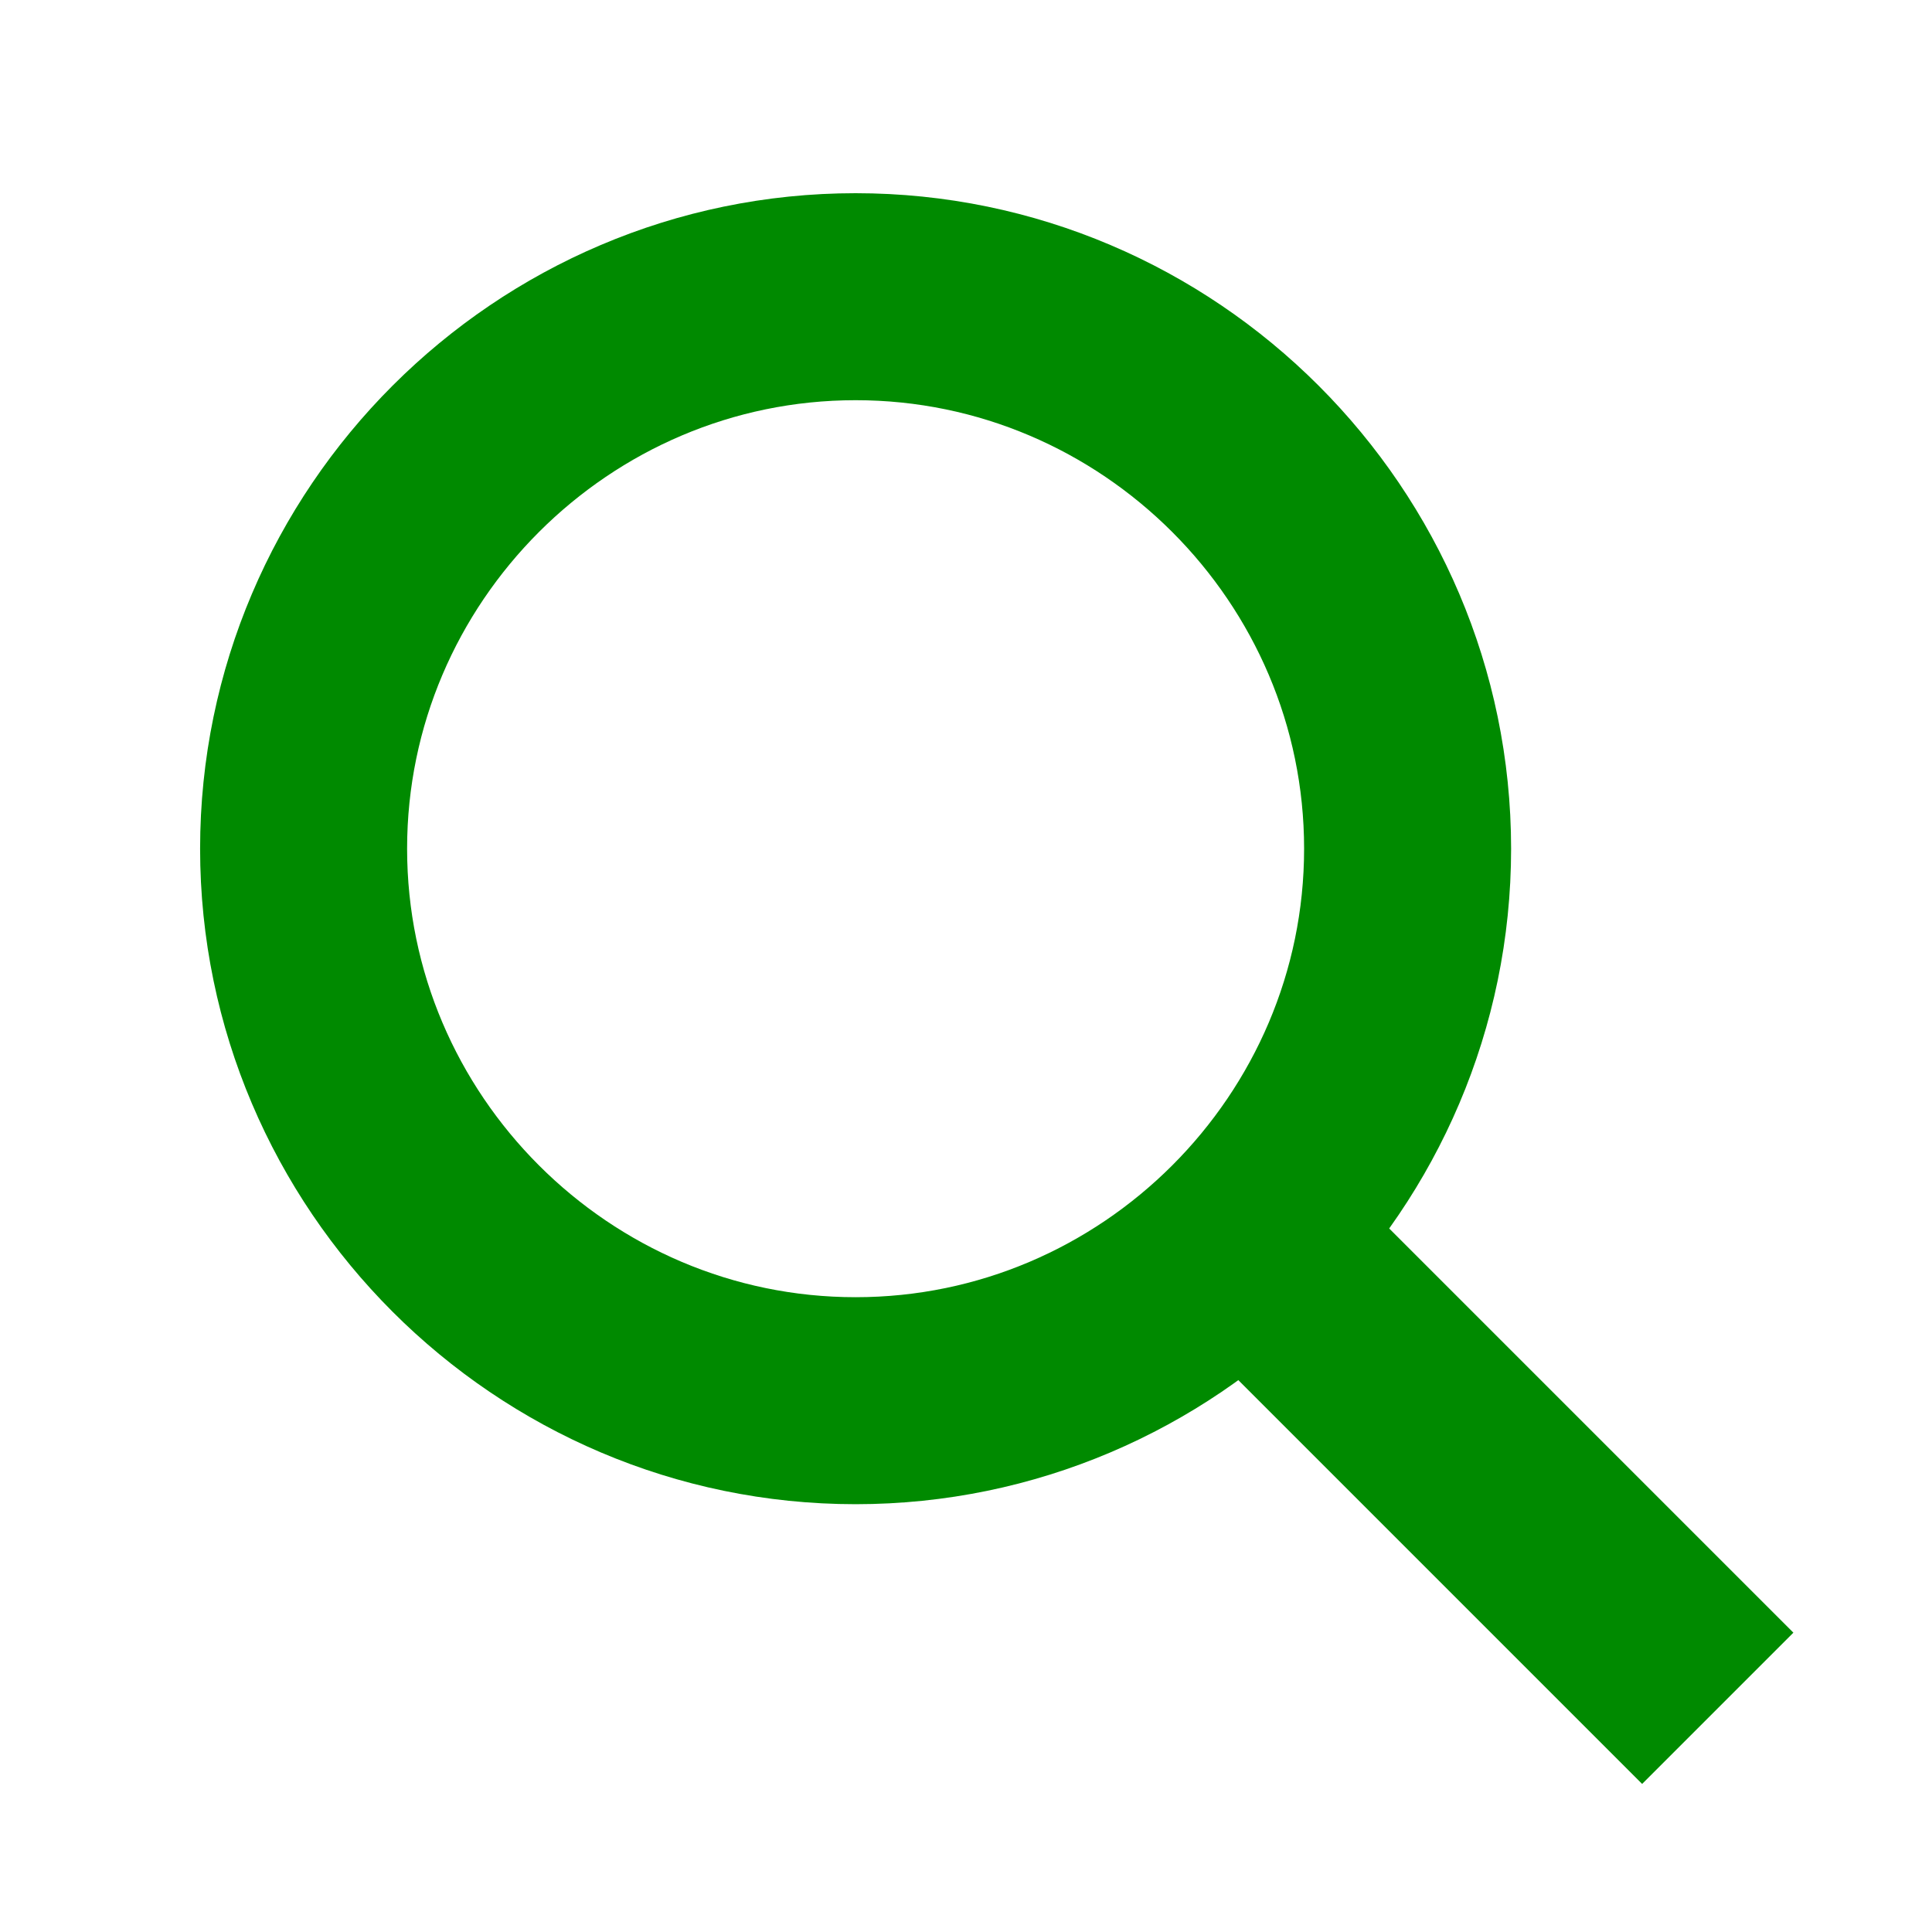 <svg xmlns="http://www.w3.org/2000/svg" viewBox="0 0 28 28"><path d="M12.4 20.3h0c-4.4 0-8-3.6-8-8v0c0-4.4 3.6-8 8-8h0c4.4 0 8 3.6 8 8v0c0 4.4-3.6 8-8 8z" fill="none" stroke="#008a00" stroke-width="3" stroke-miterlimit="10"/><path fill="#008a00" d="M19.557 17.228l6.434 6.434-2.192 2.192-6.434-6.434z"/></svg>